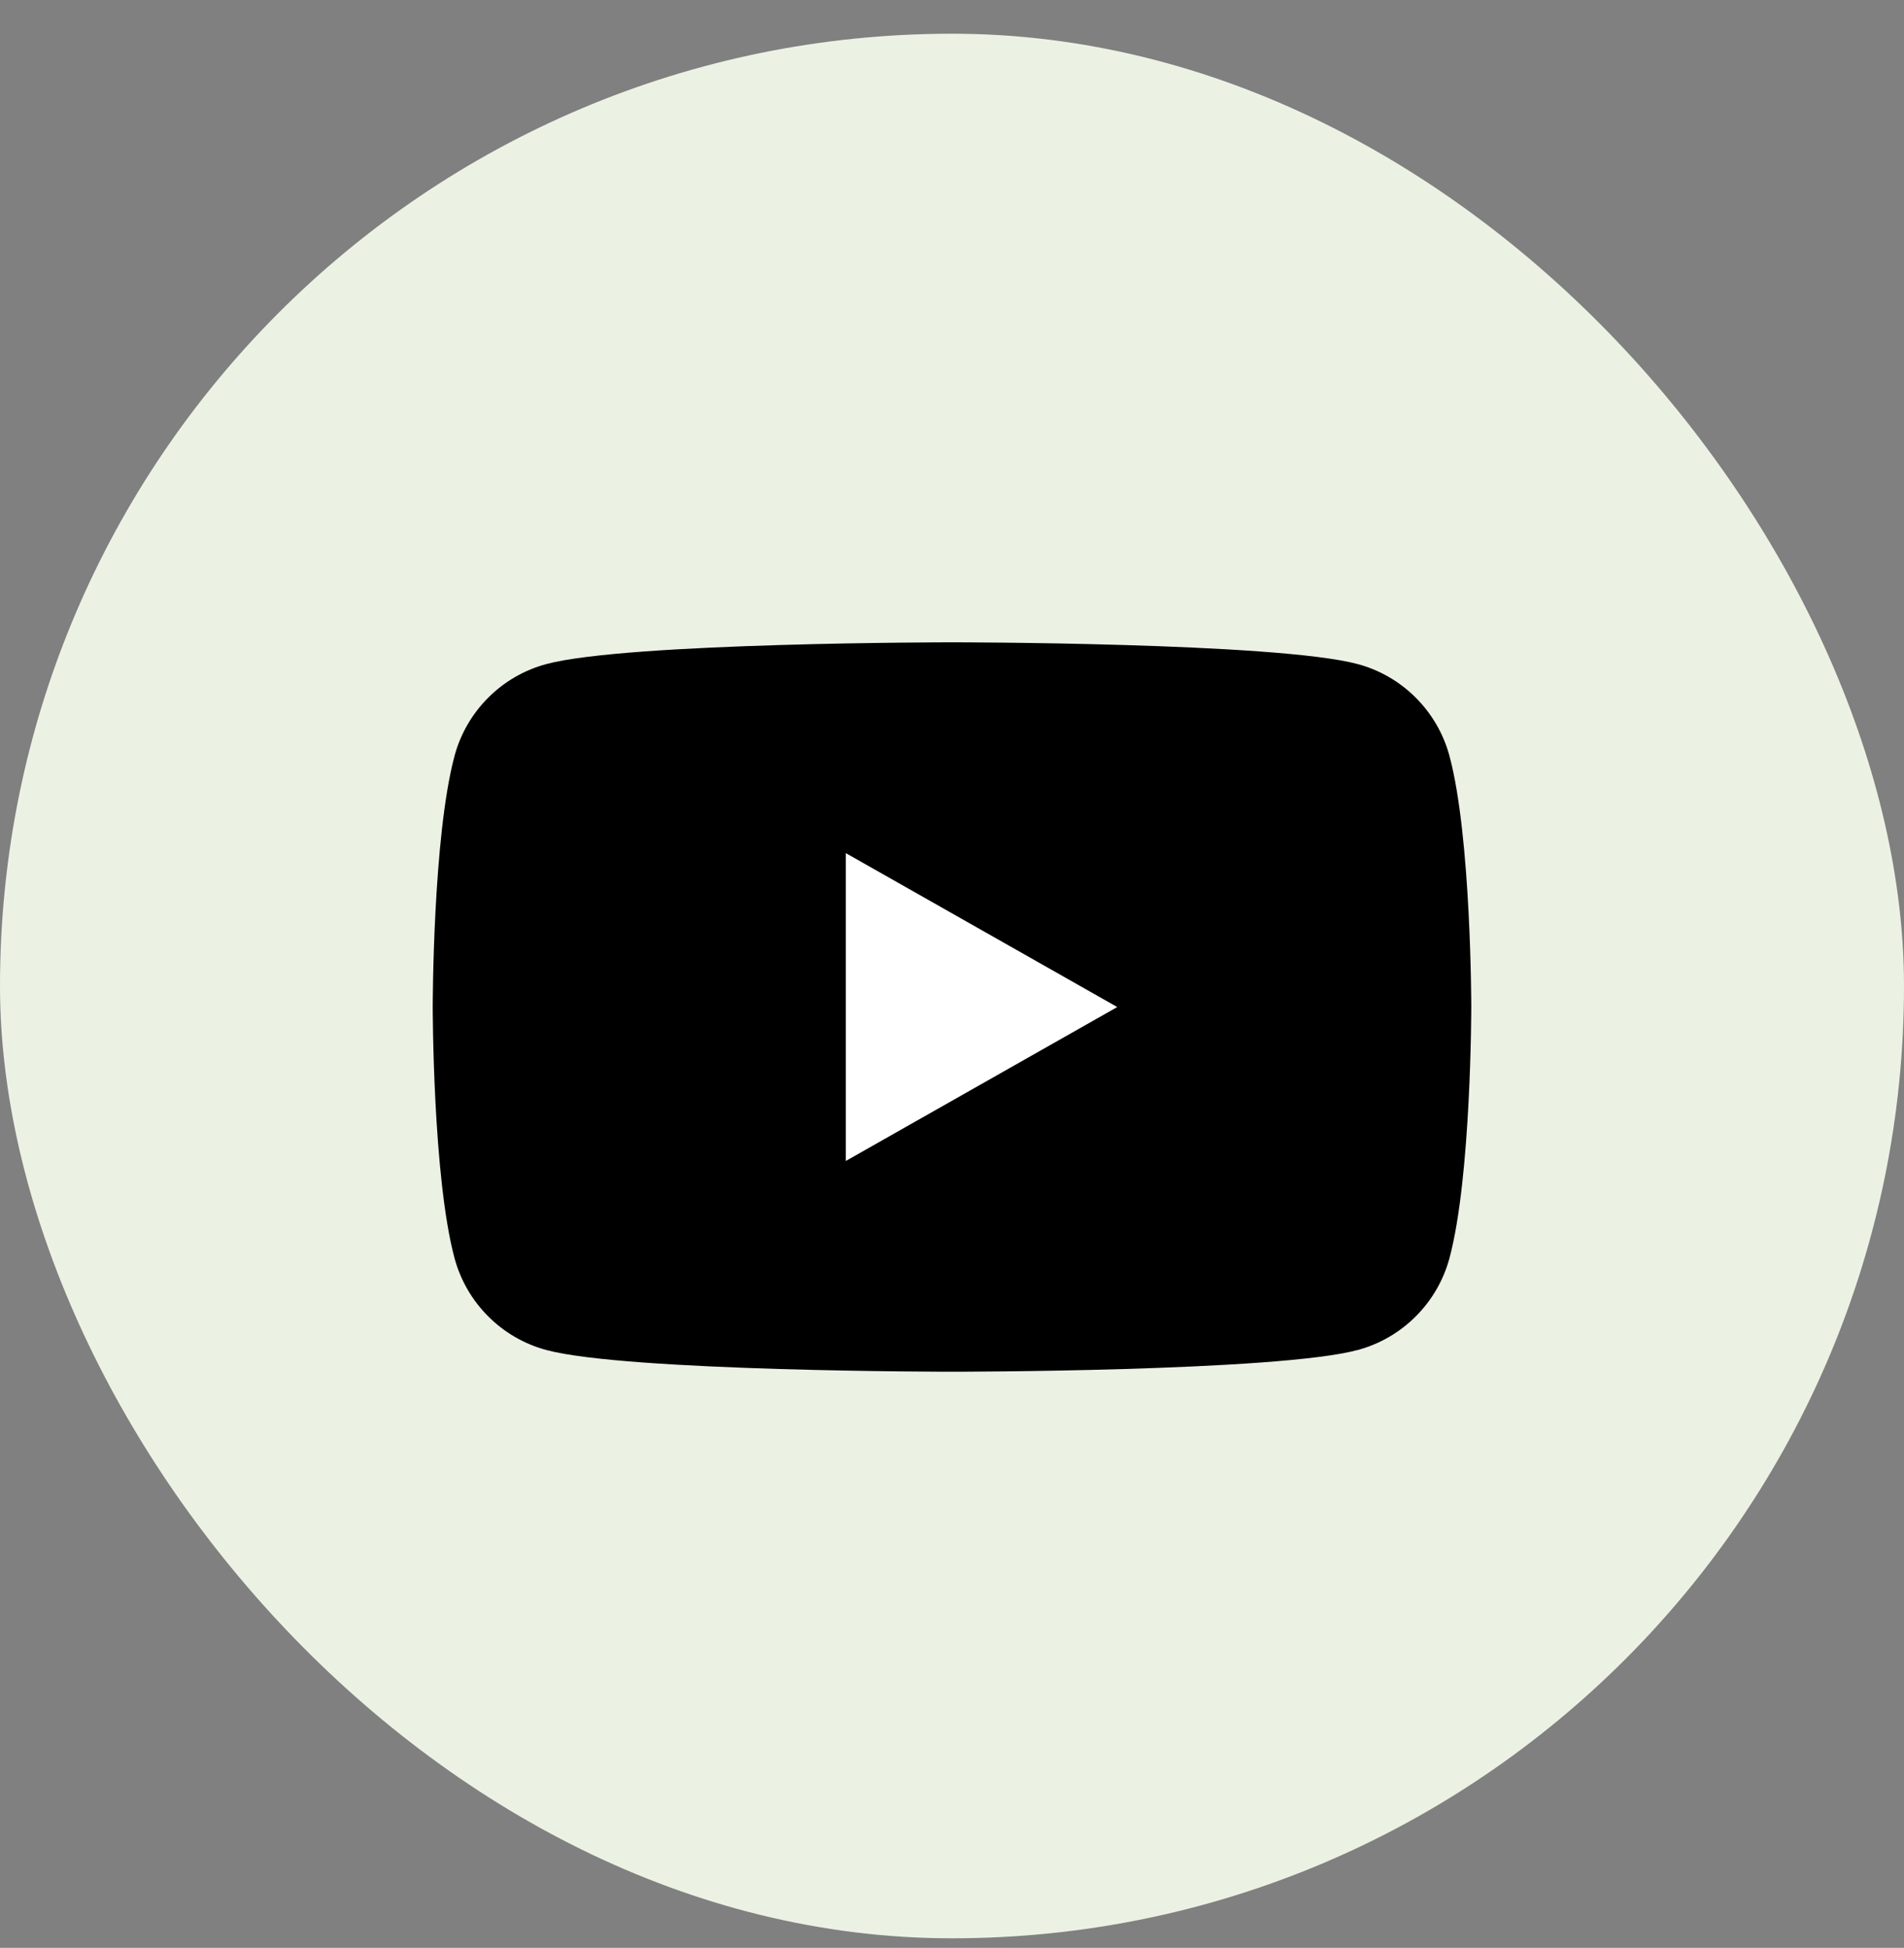 <svg xmlns="http://www.w3.org/2000/svg" fill="none" viewBox="0 0 44 45" height="45" width="44">
<rect x="0" y="0" width="44" height="45" fill="#808080" stroke="none"/>
<rect fill="#EBF2E4" rx="22" height="44" width="44" y="0.779"></rect>
<path fill="black" d="M33.498 17.471C33.222 16.435 32.409 15.619 31.377 15.342C29.505 14.839 22 14.839 22 14.839C22 14.839 14.495 14.839 12.623 15.342C11.591 15.619 10.777 16.435 10.502 17.471C10 19.348 10 23.265 10 23.265C10 23.265 10 27.182 10.502 29.059C10.777 30.095 11.591 30.91 12.623 31.188C14.495 31.69 22 31.69 22 31.69C22 31.69 29.505 31.69 31.377 31.188C32.409 30.91 33.222 30.095 33.498 29.059C34 27.182 34 23.265 34 23.265C34 23.265 34 19.348 33.498 17.471Z"></path>
<path fill="white" d="M19.546 26.821L25.819 23.265L19.546 19.709V26.821Z"></path>
</svg>

